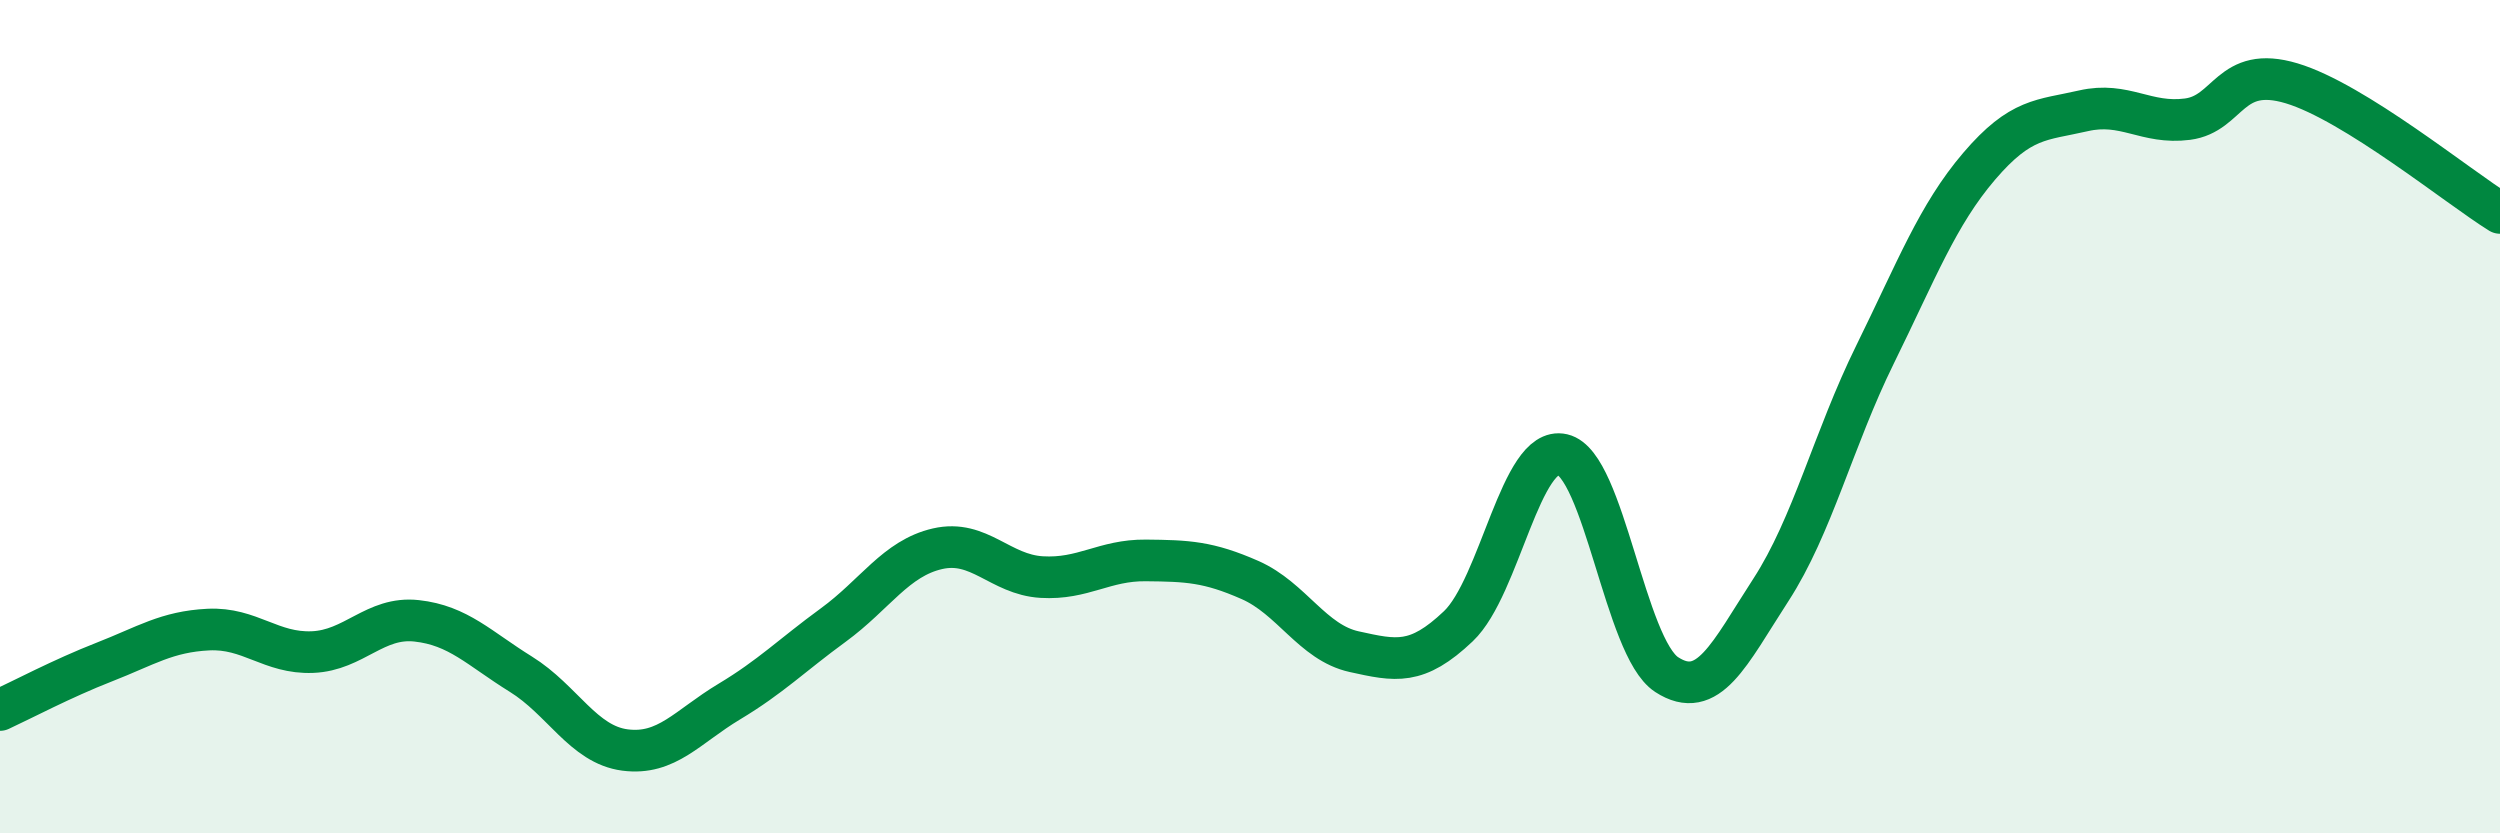 
    <svg width="60" height="20" viewBox="0 0 60 20" xmlns="http://www.w3.org/2000/svg">
      <path
        d="M 0,17.04 C 0.5,16.81 1.5,16.28 2.5,15.89 C 3.5,15.5 4,15.16 5,15.11 C 6,15.06 6.5,15.69 7.5,15.65 C 8.5,15.61 9,14.79 10,14.9 C 11,15.01 11.5,15.56 12.5,16.18 C 13.5,16.8 14,17.87 15,18 C 16,18.13 16.5,17.44 17.5,16.84 C 18.5,16.24 19,15.73 20,15 C 21,14.27 21.5,13.4 22.5,13.17 C 23.5,12.94 24,13.79 25,13.85 C 26,13.91 26.5,13.44 27.5,13.45 C 28.5,13.46 29,13.48 30,13.92 C 31,14.36 31.5,15.42 32.5,15.64 C 33.5,15.86 34,15.98 35,15.03 C 36,14.08 36.5,10.68 37.5,10.91 C 38.5,11.14 39,15.54 40,16.19 C 41,16.84 41.5,15.7 42.5,14.16 C 43.5,12.62 44,10.54 45,8.51 C 46,6.48 46.5,5.16 47.5,3.99 C 48.5,2.82 49,2.89 50,2.66 C 51,2.43 51.5,2.99 52.5,2.86 C 53.5,2.73 53.5,1.55 55,2 C 56.5,2.45 59,4.49 60,5.11L60 20L0 20Z"
        fill="#008740"
        opacity="0.1"
        stroke-linecap="round"
        stroke-linejoin="round"
      />
      <path
        d="M 0,17.04 C 0.5,16.81 1.5,16.28 2.5,15.89 C 3.5,15.5 4,15.16 5,15.11 C 6,15.06 6.5,15.69 7.5,15.65 C 8.5,15.61 9,14.79 10,14.9 C 11,15.01 11.5,15.56 12.5,16.18 C 13.5,16.8 14,17.87 15,18 C 16,18.13 16.5,17.44 17.5,16.84 C 18.5,16.24 19,15.73 20,15 C 21,14.27 21.5,13.4 22.5,13.17 C 23.5,12.94 24,13.79 25,13.85 C 26,13.91 26.5,13.44 27.5,13.45 C 28.5,13.46 29,13.48 30,13.92 C 31,14.36 31.5,15.42 32.5,15.64 C 33.5,15.86 34,15.98 35,15.03 C 36,14.08 36.5,10.68 37.5,10.91 C 38.5,11.14 39,15.54 40,16.19 C 41,16.84 41.5,15.7 42.5,14.16 C 43.5,12.62 44,10.54 45,8.51 C 46,6.48 46.5,5.16 47.5,3.99 C 48.5,2.82 49,2.89 50,2.66 C 51,2.43 51.5,2.99 52.5,2.86 C 53.5,2.73 53.5,1.55 55,2 C 56.5,2.45 59,4.49 60,5.11"
        stroke="#008740"
        stroke-width="1"
        fill="none"
        stroke-linecap="round"
        stroke-linejoin="round"
      />
    </svg>
  